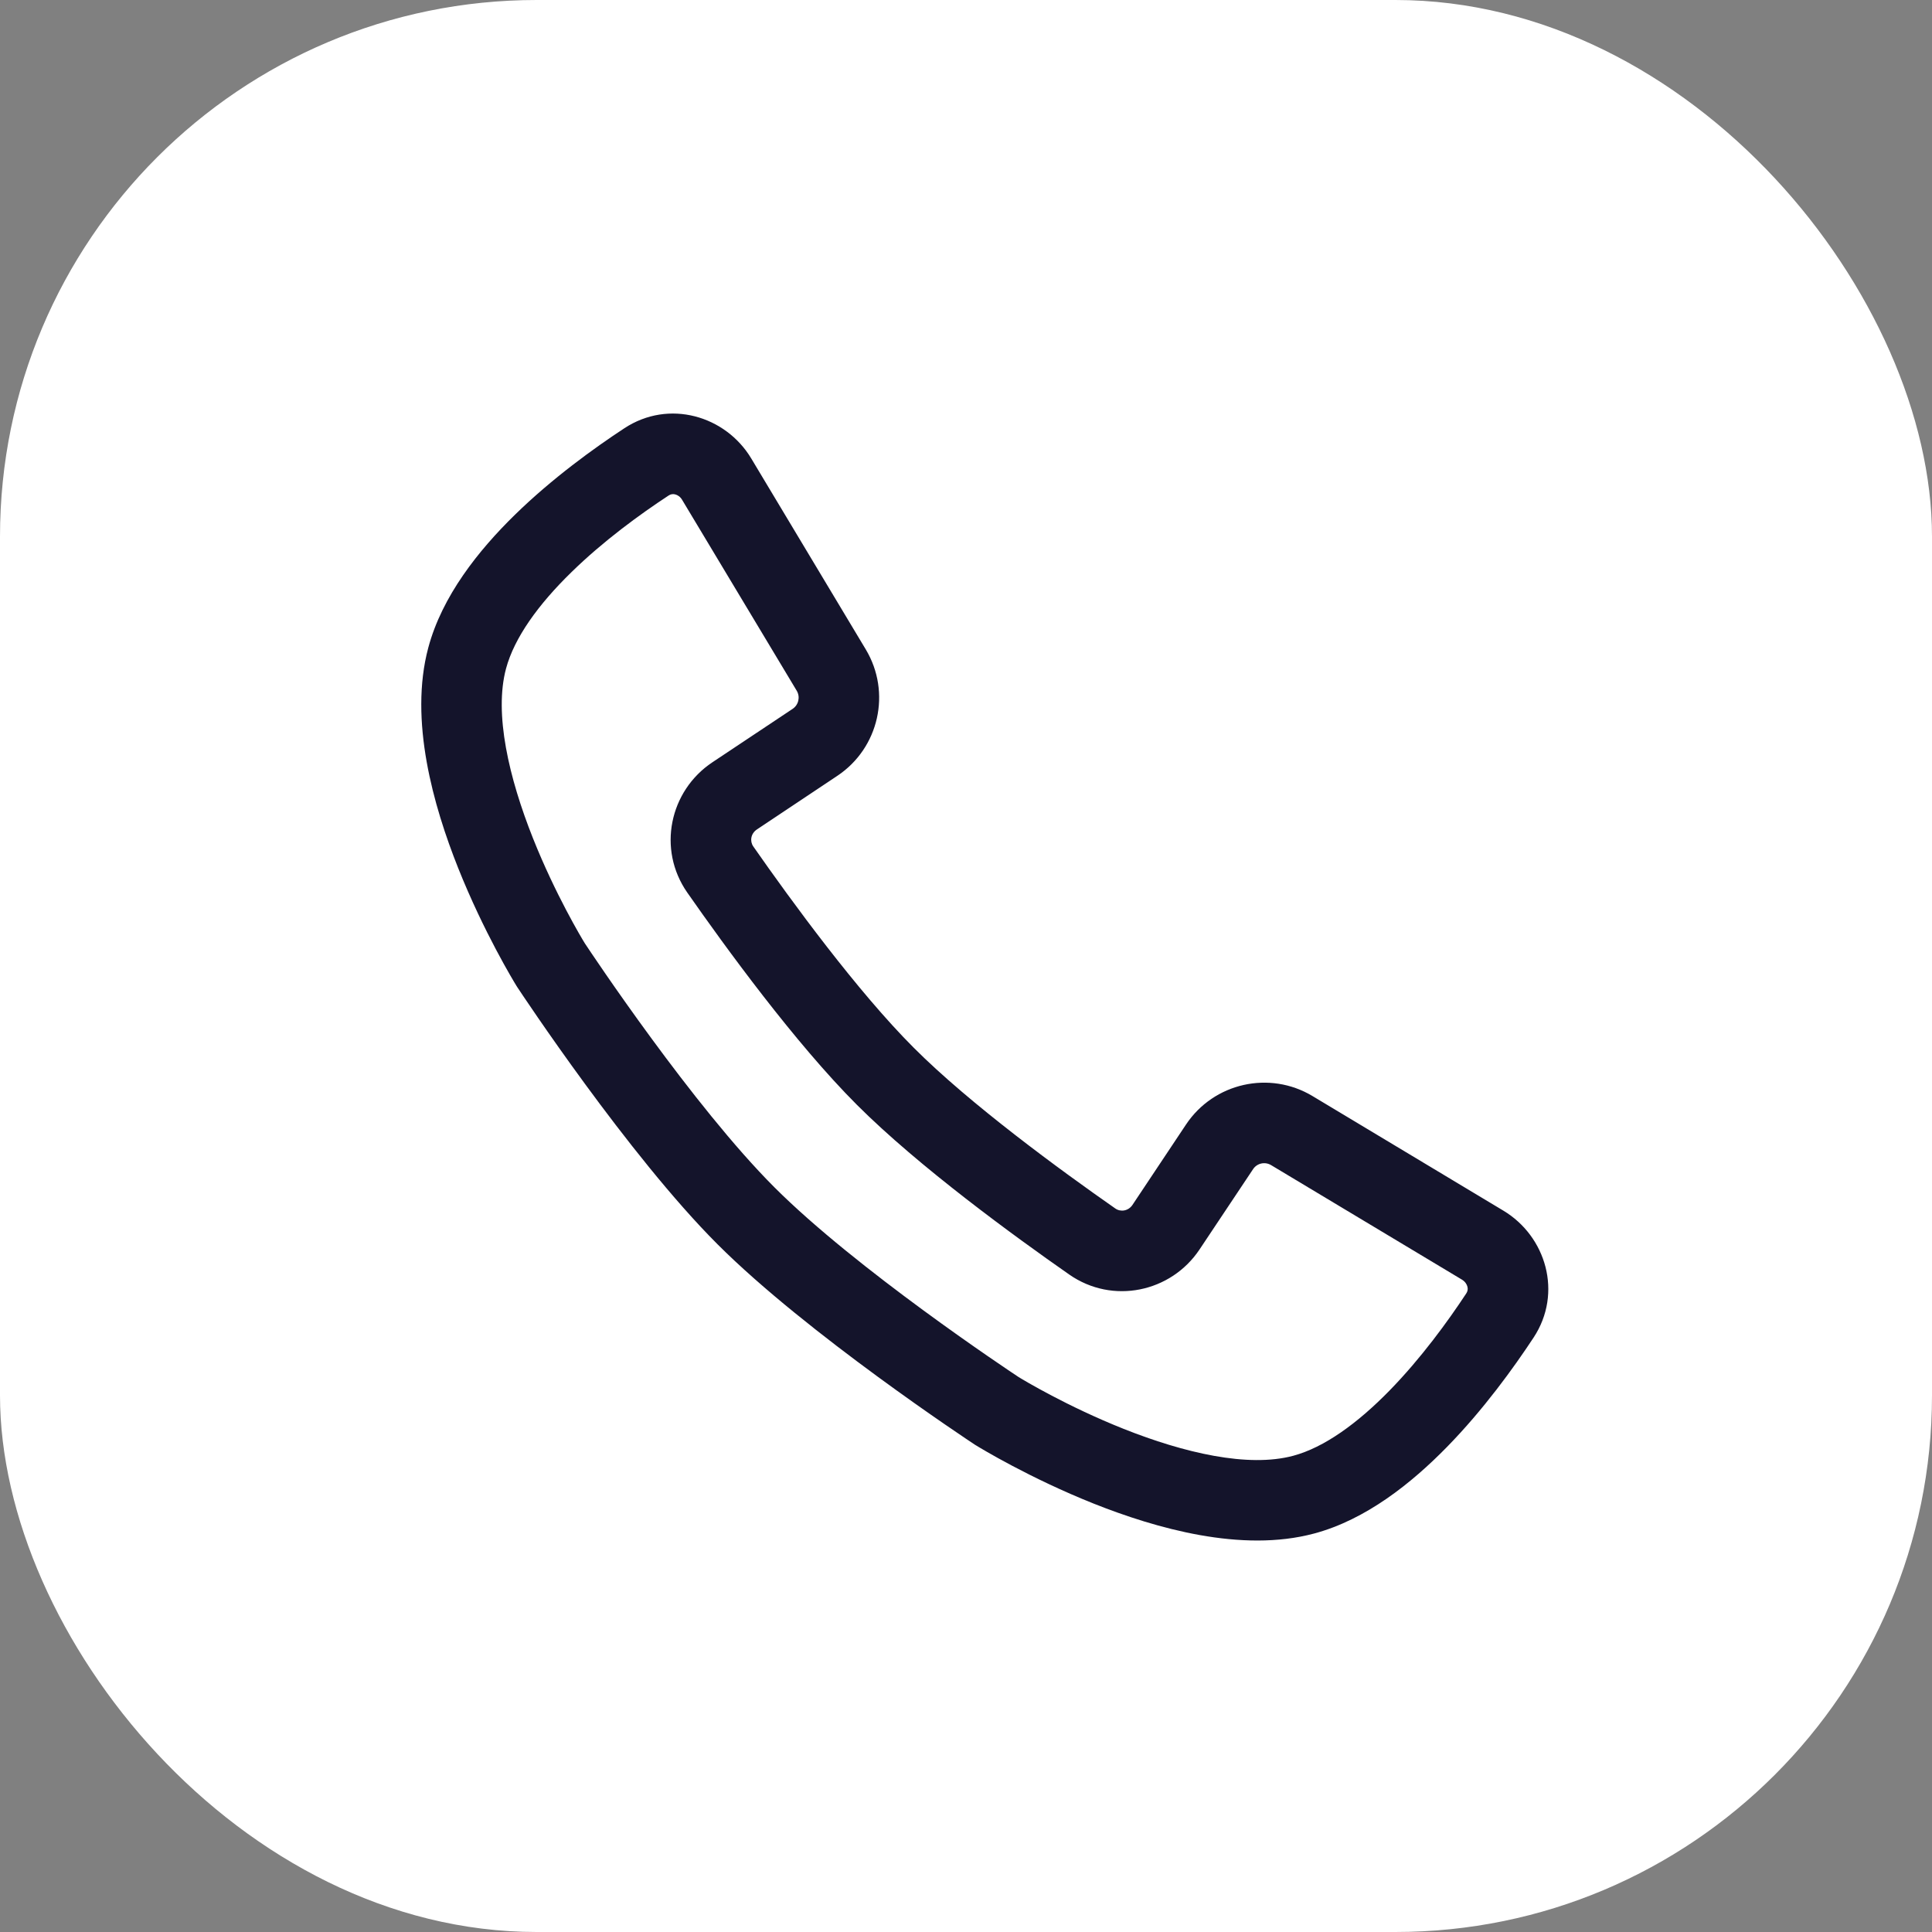 <?xml version="1.0" encoding="UTF-8"?> <svg xmlns="http://www.w3.org/2000/svg" width="28" height="28" viewBox="0 0 28 28" fill="none"><rect x="0" y="0" width="28" height="28" fill="#808080" stroke="none"/> <rect width="28" height="28" rx="7.778" fill="white"></rect> <g clip-path="url(#clip0_2_108)"> <path fill-rule="evenodd" clip-rule="evenodd" d="M9.048 6.207C9.695 5.781 10.517 6.026 10.888 6.645L12.547 9.411C12.921 10.034 12.74 10.841 12.135 11.244L10.971 12.02C10.879 12.081 10.865 12.192 10.917 12.267C11.47 13.06 12.429 14.372 13.245 15.187C14.06 16.003 15.373 16.962 16.165 17.515C16.24 17.567 16.352 17.553 16.413 17.462L17.189 16.297C17.592 15.693 18.399 15.511 19.022 15.885L21.787 17.545C22.406 17.916 22.652 18.738 22.226 19.385C21.936 19.825 21.501 20.428 20.973 20.968C20.455 21.498 19.794 22.025 19.045 22.225C17.993 22.507 16.748 22.148 15.852 21.792C14.922 21.421 14.206 20.985 14.146 20.948L14.142 20.946L14.133 20.94L14.126 20.936L14.125 20.935C14.042 20.88 11.695 19.329 10.399 18.033C9.103 16.737 7.552 14.39 7.498 14.308L7.496 14.306L7.492 14.298L7.486 14.29L7.484 14.286C7.447 14.226 7.011 13.51 6.64 12.58C6.283 11.684 5.925 10.439 6.207 9.387C6.407 8.638 6.934 7.977 7.464 7.459C8.005 6.931 8.608 6.496 9.048 6.207ZM9.785 7.165C9.752 7.157 9.72 7.161 9.689 7.182C9.282 7.449 8.746 7.838 8.28 8.294C7.802 8.76 7.454 9.242 7.334 9.689C7.158 10.344 7.376 11.273 7.724 12.148C8.048 12.962 8.431 13.599 8.475 13.67C8.578 13.826 10.042 16.026 11.224 17.208C12.406 18.39 14.606 19.854 14.762 19.957C14.833 20.001 15.47 20.384 16.284 20.708C17.159 21.056 18.088 21.274 18.743 21.098C19.19 20.978 19.672 20.63 20.138 20.153C20.594 19.686 20.983 19.151 21.251 18.744C21.271 18.713 21.276 18.681 21.267 18.648C21.258 18.612 21.233 18.573 21.187 18.545L18.422 16.886C18.332 16.832 18.217 16.858 18.16 16.945L17.384 18.109C16.97 18.729 16.124 18.909 15.497 18.472C14.706 17.92 13.316 16.909 12.419 16.012C11.523 15.116 10.512 13.726 9.96 12.935C9.523 12.308 9.703 11.462 10.324 11.048L11.488 10.273C11.574 10.215 11.6 10.1 11.547 10.011L9.887 7.246C9.86 7.199 9.821 7.174 9.785 7.165Z" fill="#14142B"></path> </g> <defs> <clipPath id="clip0_2_108"> <rect width="18.67" height="18.67" fill="white" transform="translate(5 5)"></rect> </clipPath> </defs> </svg> 